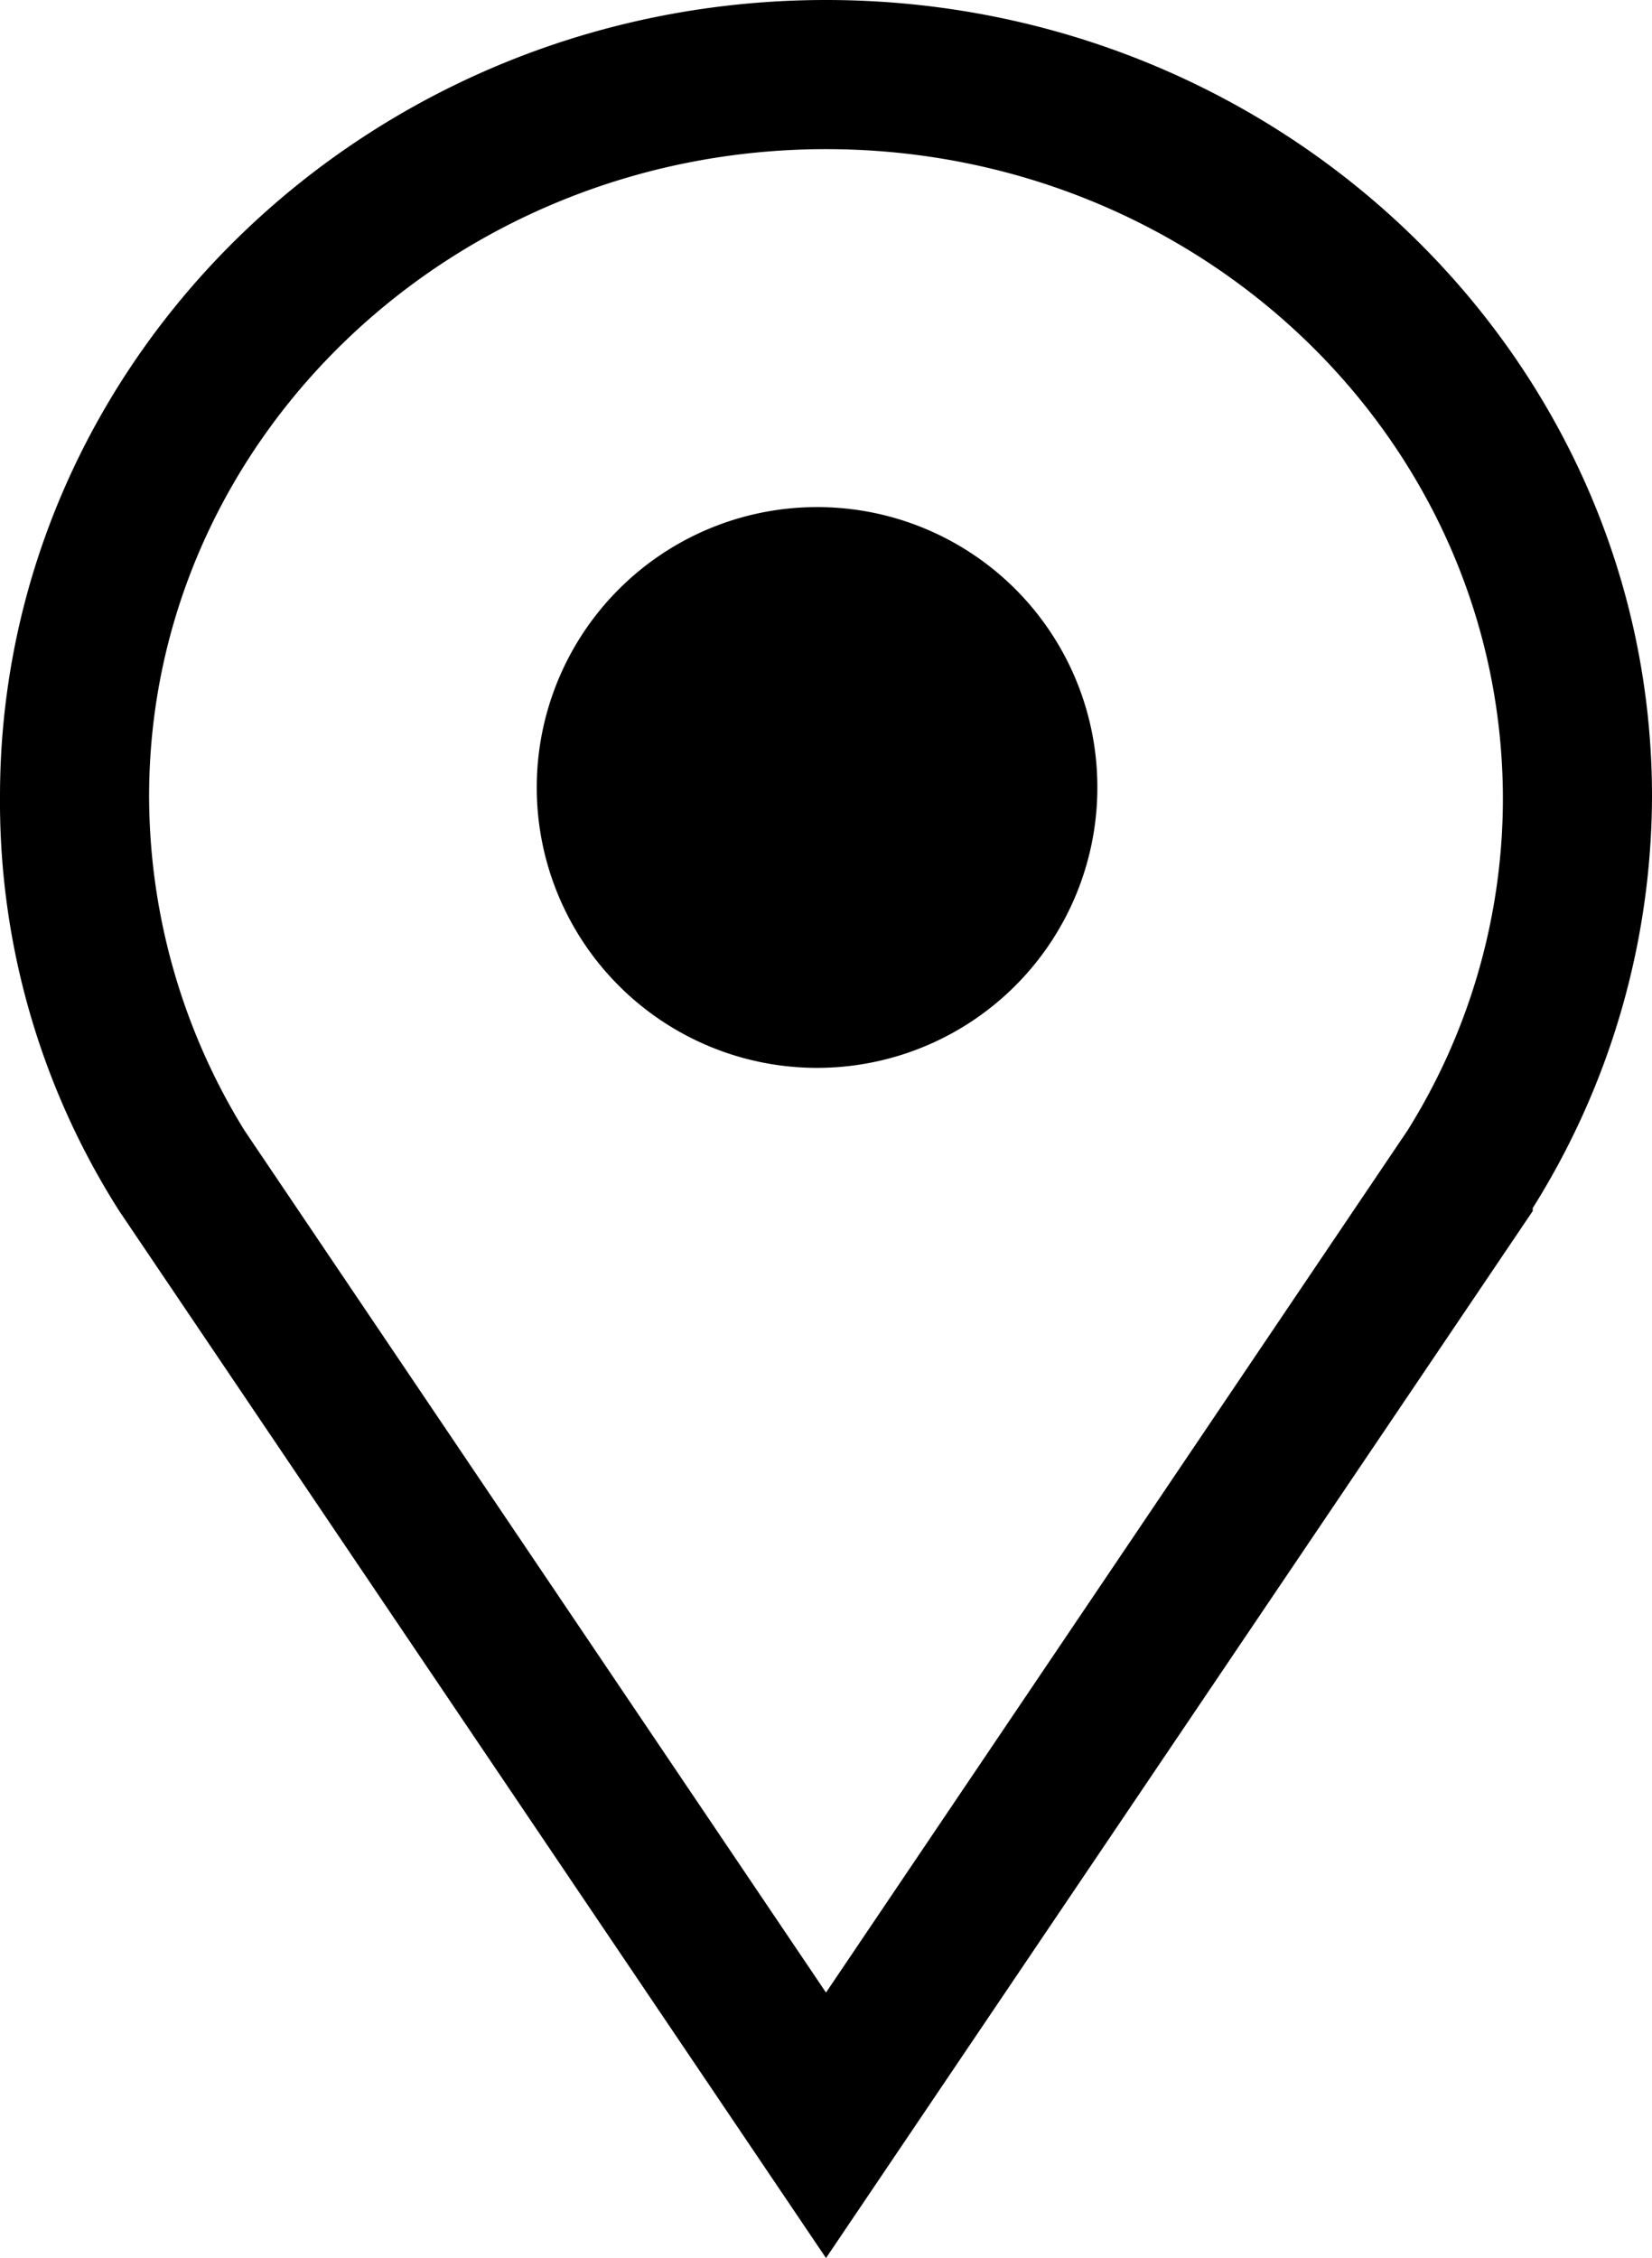 <svg xmlns="http://www.w3.org/2000/svg" data-name="Calque 1" viewBox="0 0 55.4 75.7" id="map-pin"><title>map-pin</title><path d="M27.7 75.7L4 40.6a25.53 25.53 0 0 1-4-13.9C0 12 12.4 0 27.7 0s27.7 12 27.7 26.7a26.07 26.07 0 0 1-4 13.8v.1zm0-70.7C15.2 5 5 14.7 5 26.7a21.38 21.38 0 0 0 3.2 11.2l19.5 28.9 19.5-28.9a21 21 0 0 0 3.2-11.1C50.4 14.7 40.2 5 27.7 5z"></path><path d="M36.8 26.4a9.4 9.4 0 1 1-9.4-9.4 9.39 9.39 0 0 1 9.4 9.4z"></path></svg>